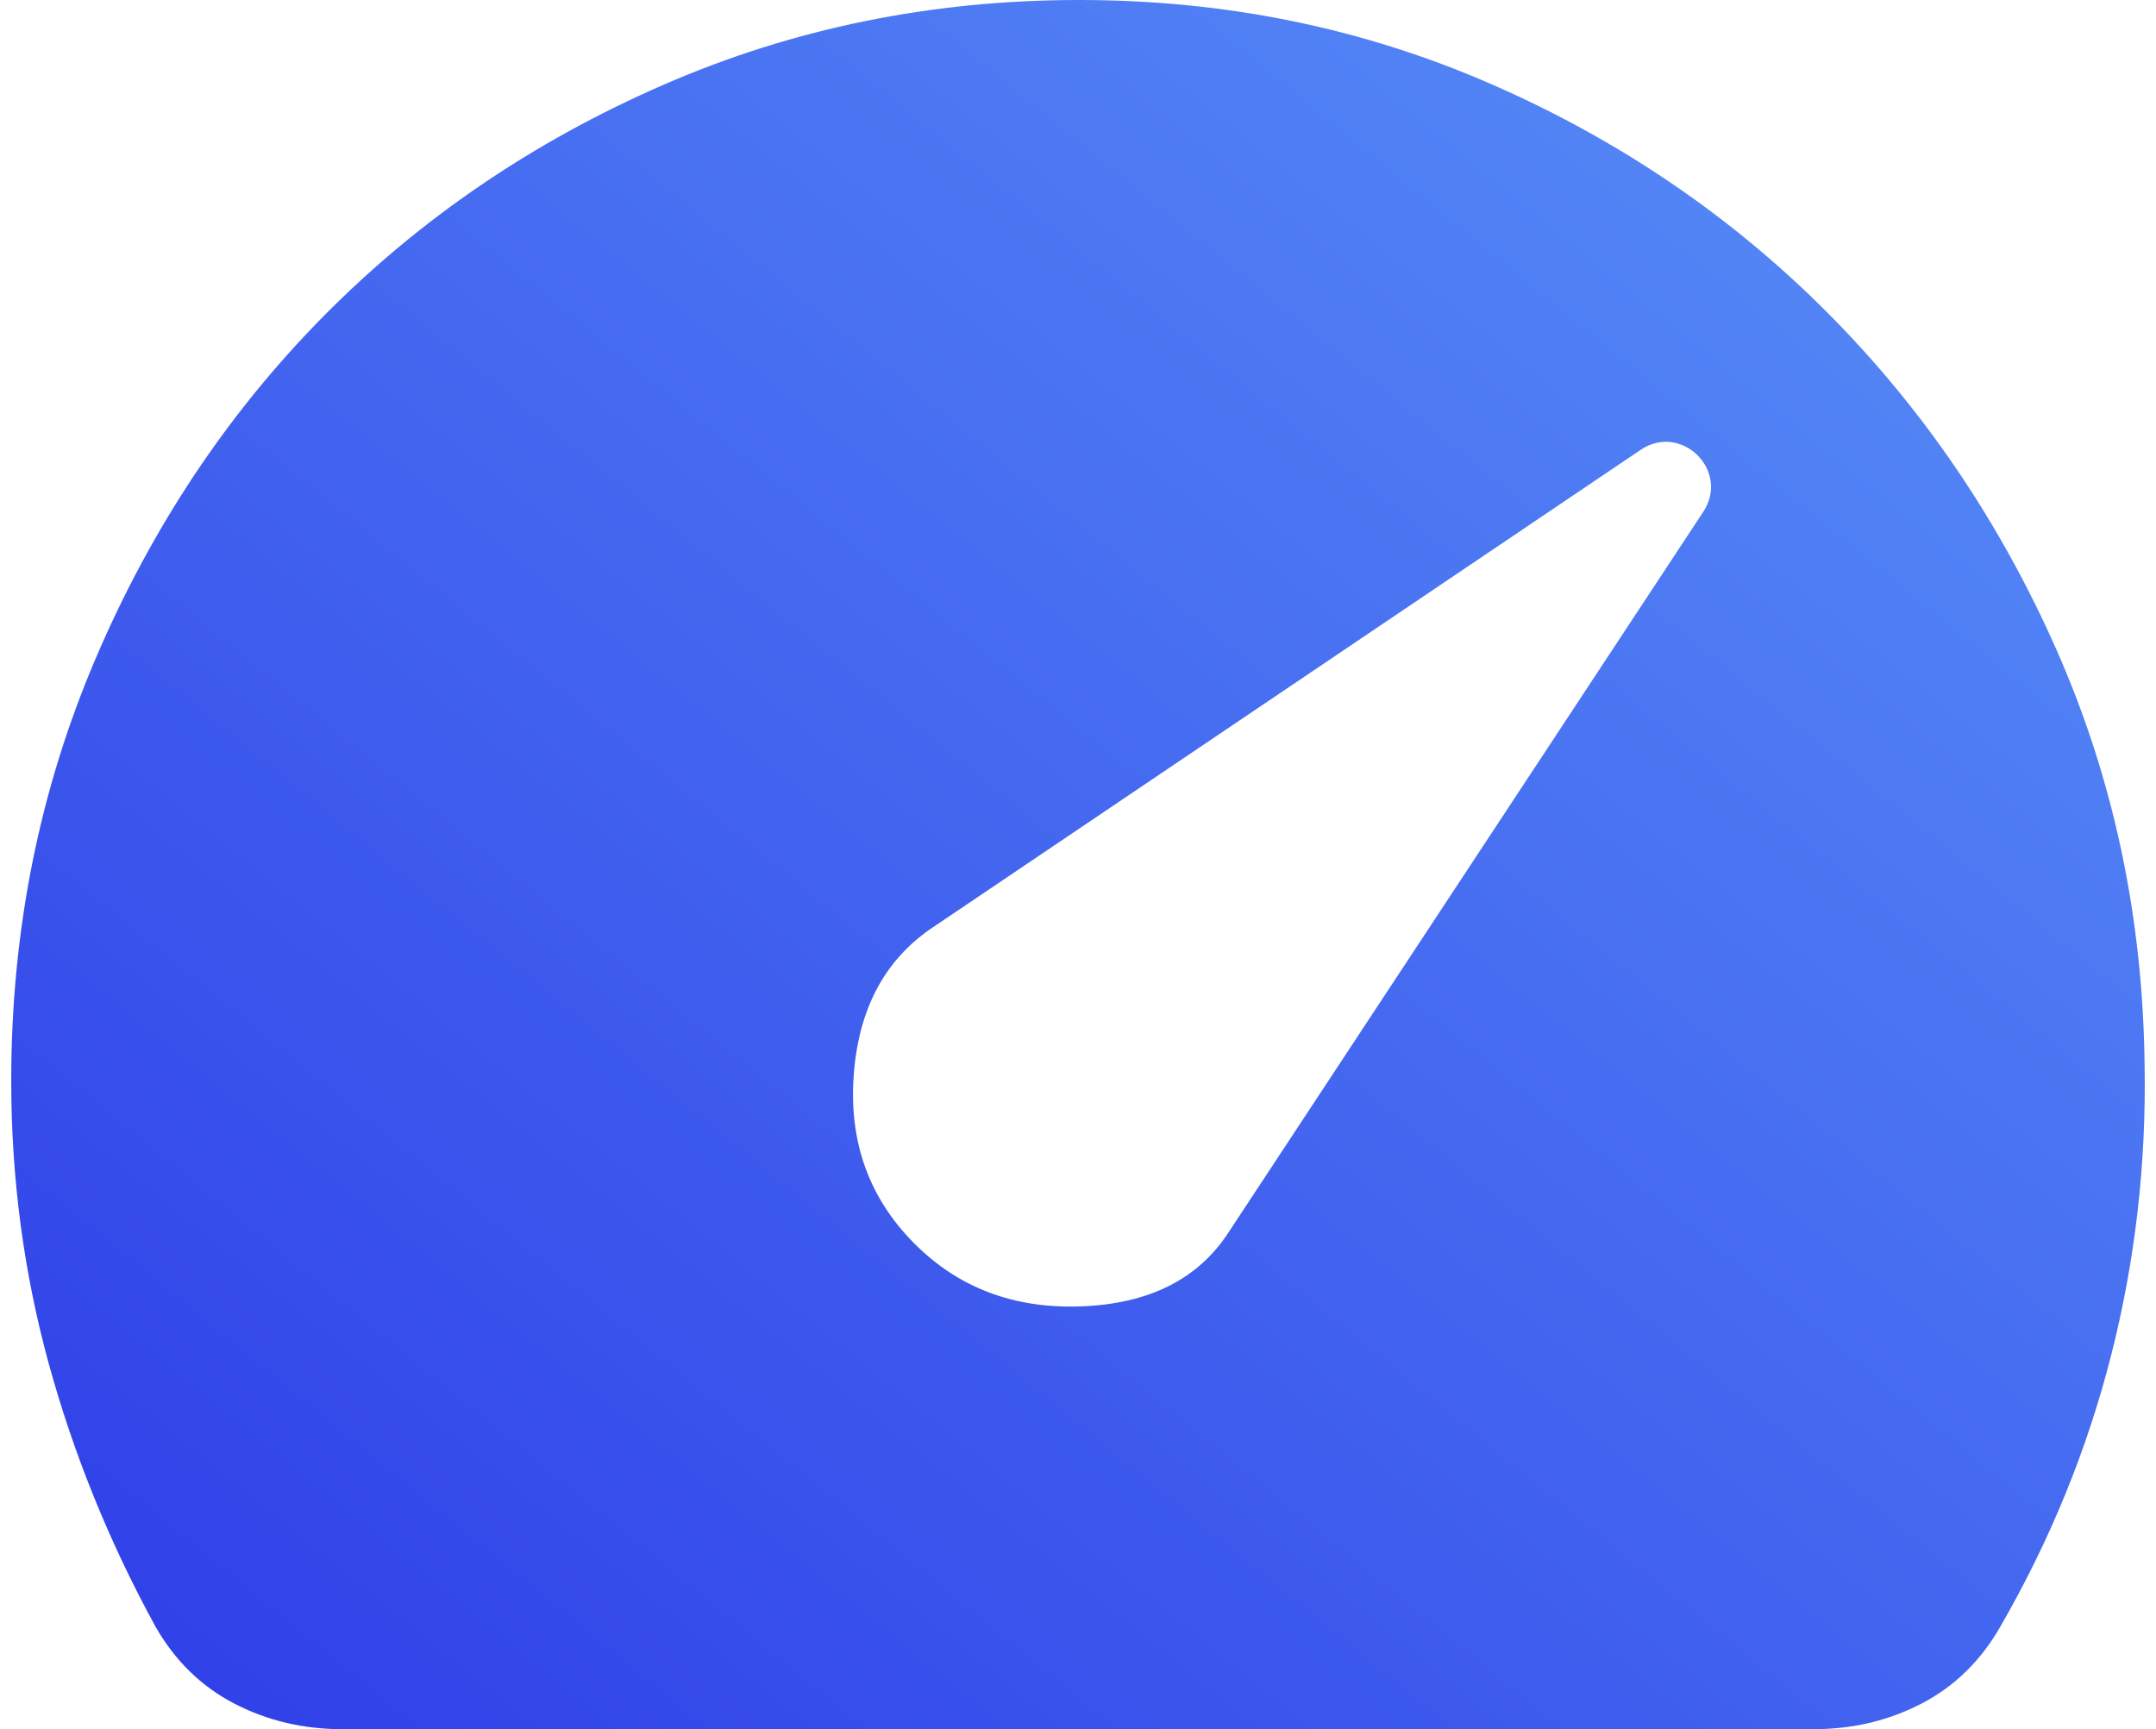 <?xml version="1.0" encoding="UTF-8"?> <svg xmlns="http://www.w3.org/2000/svg" width="96" height="77" viewBox="0 0 96 77" fill="none"><path d="M40.684 55.344C42.666 57.349 45.162 58.291 48.174 58.171C51.186 58.051 53.366 56.948 54.713 54.862L75.842 22.789C77.045 20.963 74.866 18.808 73.054 20.031L41.398 41.388C39.337 42.831 38.207 45.017 38.009 47.944C37.811 50.872 38.703 53.339 40.684 55.344ZM15.242 77C13.498 77 11.893 76.619 10.427 75.857C8.961 75.095 7.792 73.952 6.92 72.428C4.859 68.658 3.274 64.748 2.164 60.698C1.055 56.647 0.5 52.456 0.5 48.125C0.5 41.468 1.748 35.212 4.245 29.356C6.742 23.501 10.13 18.408 14.41 14.077C18.69 9.745 23.723 6.316 29.509 3.79C35.295 1.263 41.477 0 48.055 0C54.555 0 60.657 1.243 66.364 3.73C72.071 6.216 77.064 9.605 81.344 13.896C85.624 18.187 89.032 23.2 91.569 28.935C94.105 34.67 95.412 40.826 95.492 47.403C95.571 51.815 95.076 56.126 94.006 60.337C92.936 64.548 91.291 68.578 89.072 72.428C88.2 73.952 87.031 75.095 85.565 75.857C84.098 76.619 82.493 77 80.75 77H15.242Z" fill="url(#paint0_linear_4688_14190)"></path><defs><linearGradient id="paint0_linear_4688_14190" x1="95.5" y1="0" x2="23.16" y2="88.884" gradientUnits="userSpaceOnUse"><stop stop-color="#5992F8"></stop><stop offset="1" stop-color="#3040E8"></stop></linearGradient></defs></svg> 